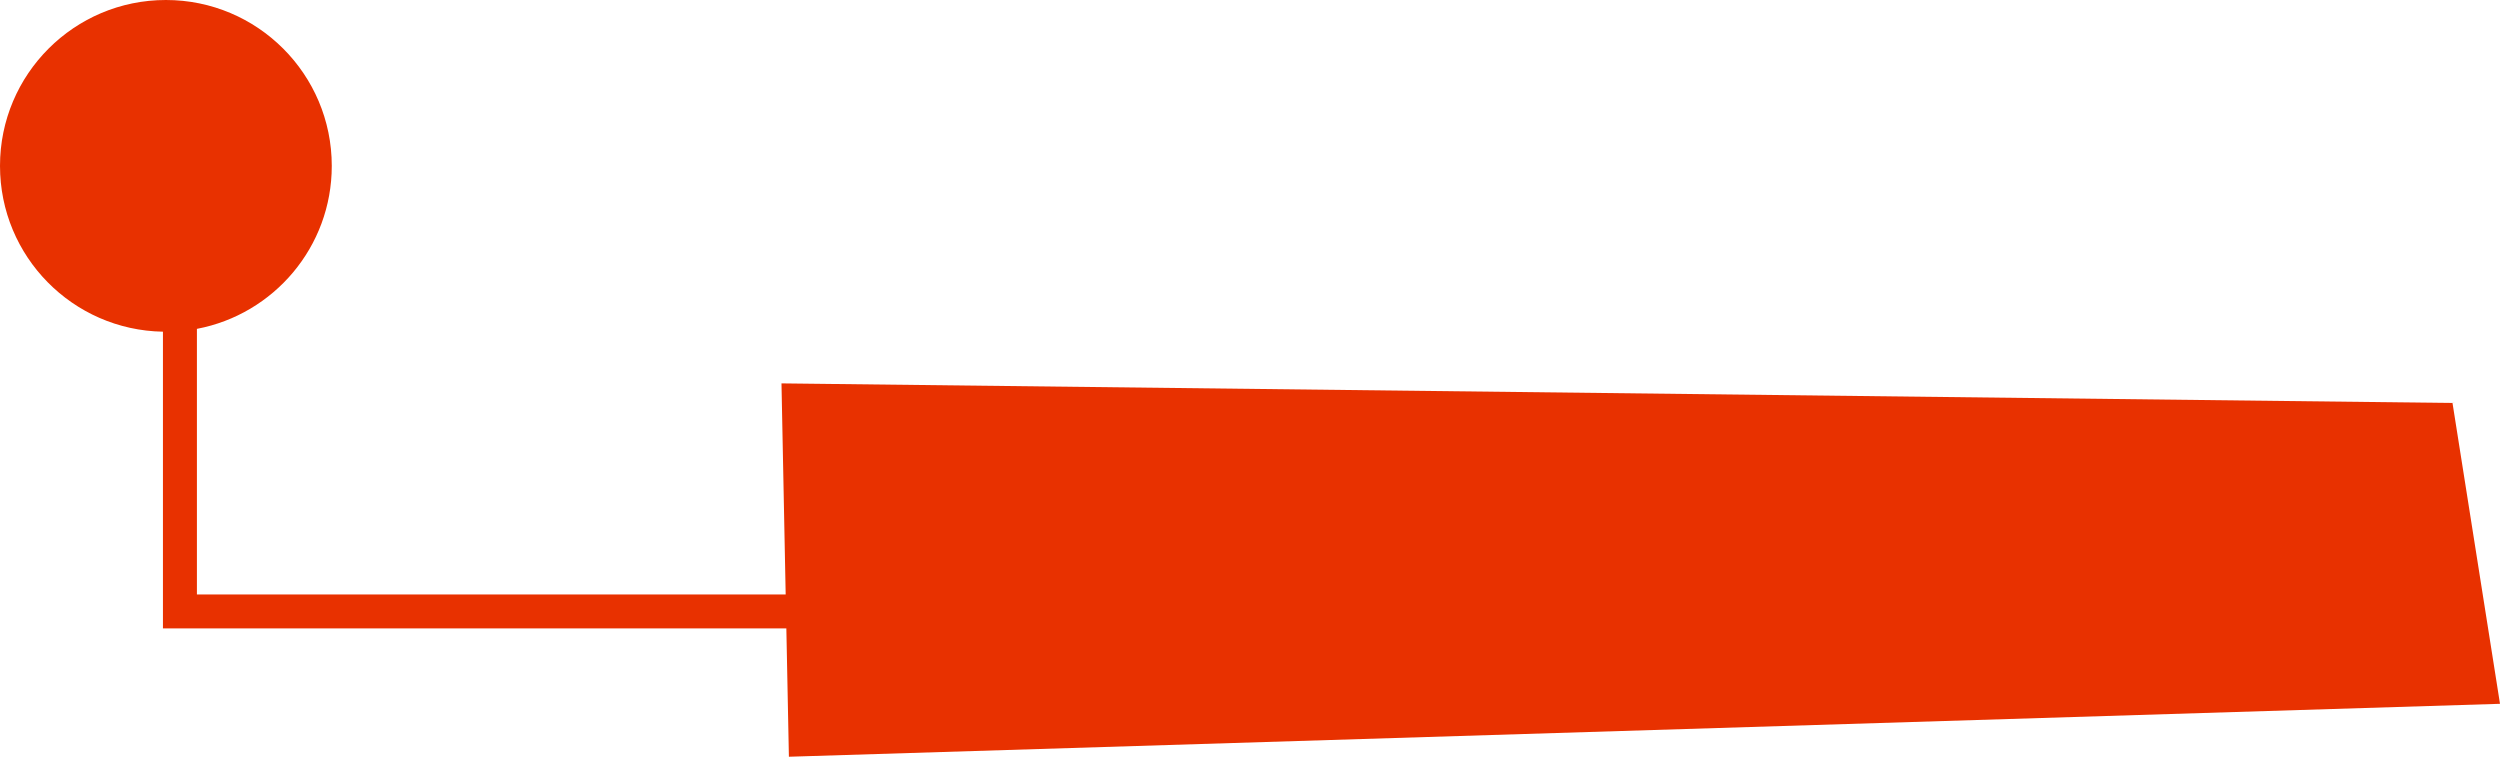 <!-- Generator: Adobe Illustrator 25.2.3, SVG Export Plug-In  -->
<svg version="1.1" xmlns="http://www.w3.org/2000/svg" xmlns:xlink="http://www.w3.org/1999/xlink" x="0px" y="0px"
     width="883.13px" height="267.32px" viewBox="0 0 883.13 267.32"
     style="overflow:visible;enable-background:new 0 0 883.13 267.32;" xml:space="preserve">
<style type="text/css">
	.st0{fill:#E83100;}
</style>
    <defs>
</defs>
    <path class="st0" d="M883.13,248.62l-16.78-106.27l-590.29-6.92l1.48,74.57H69.56v-93.83c27.12-5.13,47.64-28.94,47.64-57.56
	C117.2,26.24,90.96,0,58.6,0S0,26.24,0,58.6c0,32.01,25.68,58.02,57.56,58.57v104.82h220.22l0.9,45.33L883.13,248.62z"/>
</svg>
